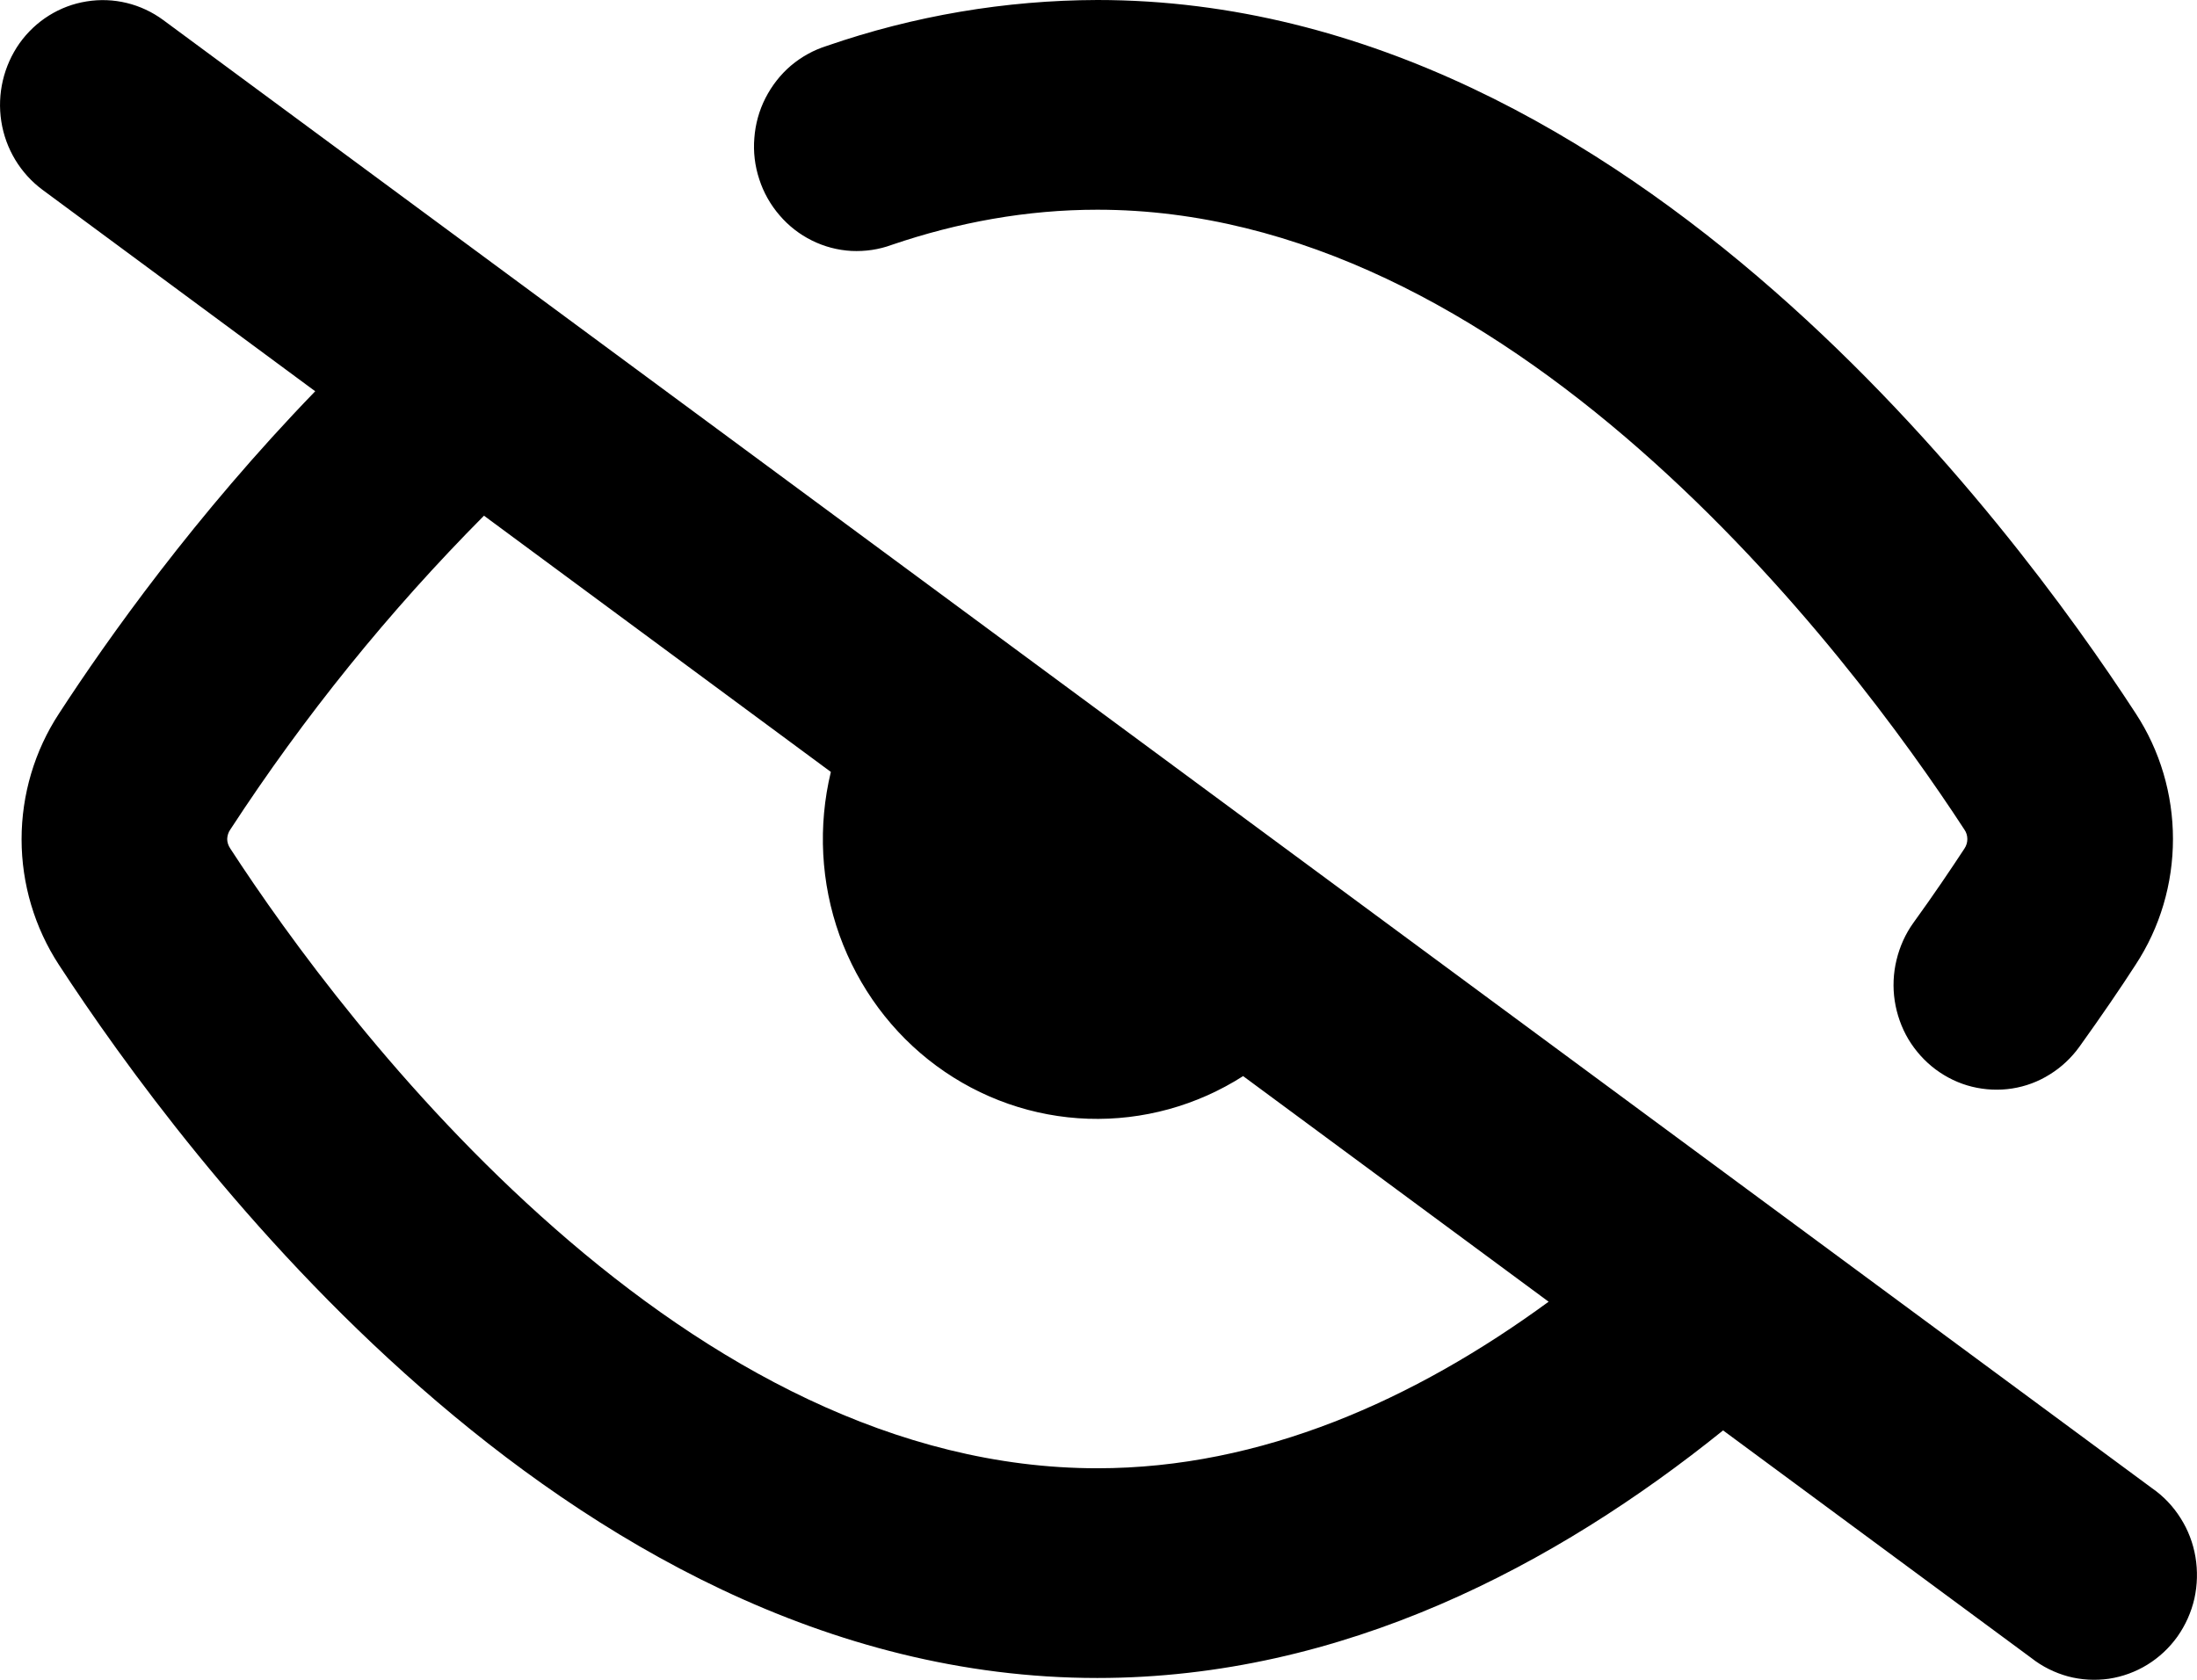 <svg width="17" height="13" viewBox="0 0 17 13" fill="none" xmlns="http://www.w3.org/2000/svg">
<path d="M0.151 0.335C0.275 0.161 0.462 0.044 0.67 0.011C0.879 -0.023 1.092 0.029 1.263 0.155L16.653 11.518C16.741 11.579 16.816 11.658 16.873 11.749C16.931 11.84 16.97 11.942 16.988 12.049C17.006 12.156 17.003 12.266 16.98 12.371C16.956 12.477 16.911 12.577 16.849 12.665C16.786 12.753 16.707 12.827 16.616 12.883C16.525 12.939 16.424 12.976 16.318 12.992C16.213 13.007 16.105 13.001 16.003 12.974C15.9 12.946 15.803 12.898 15.719 12.832L13.333 11.07C12.042 12.11 10.393 12.986 8.491 12.986C6.388 12.986 4.595 11.913 3.255 10.738C1.907 9.558 0.934 8.2 0.456 7.467C0.268 7.179 0.167 6.841 0.167 6.495C0.167 6.149 0.268 5.81 0.456 5.523C0.831 4.946 1.512 3.986 2.439 3.028L0.329 1.469C0.158 1.342 0.043 1.152 0.01 0.939C-0.023 0.727 0.028 0.51 0.151 0.335ZM1.782 6.42C1.767 6.441 1.759 6.467 1.758 6.493C1.758 6.516 1.765 6.542 1.782 6.567C2.219 7.239 3.1 8.461 4.293 9.507C5.492 10.56 6.927 11.363 8.491 11.363C9.759 11.363 10.943 10.835 11.983 10.074L9.619 8.328C9.261 8.557 8.843 8.672 8.42 8.658C7.997 8.644 7.588 8.501 7.245 8.248C6.902 7.995 6.642 7.643 6.496 7.238C6.351 6.833 6.328 6.393 6.429 5.974L3.745 3.991C3.011 4.73 2.353 5.544 1.782 6.42ZM8.491 1.623C7.943 1.623 7.411 1.721 6.9 1.895C6.8 1.932 6.694 1.947 6.588 1.942C6.482 1.936 6.378 1.909 6.282 1.861C6.187 1.814 6.102 1.748 6.032 1.666C5.962 1.585 5.908 1.49 5.875 1.387C5.841 1.284 5.828 1.176 5.837 1.068C5.845 0.96 5.874 0.855 5.923 0.759C5.972 0.663 6.039 0.577 6.12 0.508C6.202 0.439 6.296 0.387 6.398 0.355C7.072 0.122 7.779 0.002 8.491 0C10.593 0 12.386 1.074 13.726 2.249C15.074 3.43 16.048 4.787 16.525 5.52C16.714 5.808 16.814 6.147 16.814 6.493C16.814 6.84 16.714 7.178 16.525 7.466C16.409 7.646 16.262 7.861 16.09 8.101C16.028 8.187 15.95 8.26 15.861 8.315C15.772 8.371 15.673 8.408 15.569 8.424C15.466 8.44 15.361 8.435 15.259 8.41C15.157 8.385 15.062 8.339 14.977 8.276C14.893 8.213 14.822 8.134 14.767 8.043C14.713 7.952 14.677 7.85 14.661 7.745C14.645 7.64 14.65 7.532 14.675 7.429C14.7 7.325 14.744 7.227 14.806 7.141C14.963 6.924 15.095 6.728 15.2 6.568C15.215 6.546 15.223 6.52 15.223 6.494C15.223 6.467 15.215 6.441 15.2 6.42C14.762 5.748 13.881 4.526 12.688 3.479C11.489 2.426 10.054 1.623 8.491 1.623Z" fill="black"/>
</svg>
